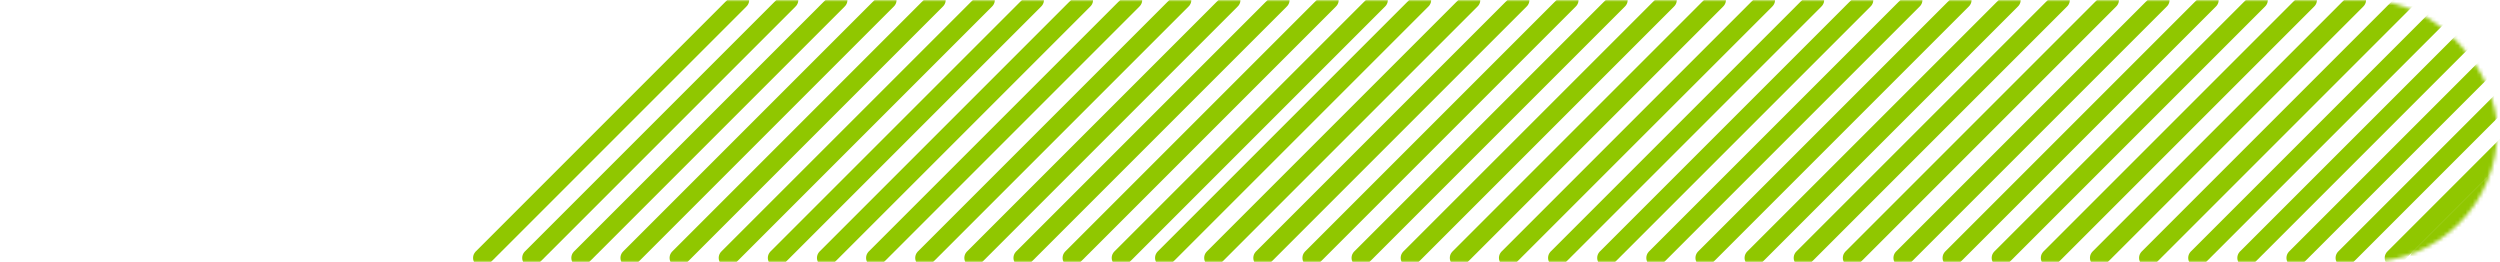 <svg width="687" height="72" viewBox="0 0 687 72" fill="none" xmlns="http://www.w3.org/2000/svg">
<mask id="mask0_253_21296" style="mask-type:alpha" maskUnits="userSpaceOnUse" x="0" y="0" width="687" height="72">
<rect width="686.25" height="72" rx="36" fill="#D9D9D9"/>
</mask>
<g mask="url(#mask0_253_21296)">
<path d="M390.784 0L319.909 70.875" stroke="#90C700" stroke-width="5" stroke-linecap="round" stroke-linejoin="round"/>
<path d="M404.284 0L333.409 70.875" stroke="#90C700" stroke-width="5" stroke-linecap="round" stroke-linejoin="round"/>
<path d="M417.784 0L346.909 70.875" stroke="#90C700" stroke-width="5" stroke-linecap="round" stroke-linejoin="round"/>
<path d="M431.284 0L360.409 70.875" stroke="#90C700" stroke-width="5" stroke-linecap="round" stroke-linejoin="round"/>
<path d="M444.784 0L373.909 70.875" stroke="#90C700" stroke-width="5" stroke-linecap="round" stroke-linejoin="round"/>
<path d="M458.284 0L387.409 70.875" stroke="#90C700" stroke-width="5" stroke-linecap="round" stroke-linejoin="round"/>
<path d="M471.784 0L400.909 70.875" stroke="#90C700" stroke-width="5" stroke-linecap="round" stroke-linejoin="round"/>
<path d="M485.284 0L414.409 70.875" stroke="#90C700" stroke-width="5" stroke-linecap="round" stroke-linejoin="round"/>
<path d="M498.784 0L427.909 70.875" stroke="#90C700" stroke-width="5" stroke-linecap="round" stroke-linejoin="round"/>
<path d="M512.284 0L441.409 70.875" stroke="#90C700" stroke-width="5" stroke-linecap="round" stroke-linejoin="round"/>
<path d="M525.784 0L454.909 70.875" stroke="#90C700" stroke-width="5" stroke-linecap="round" stroke-linejoin="round"/>
<path d="M539.284 0L468.409 70.875" stroke="#90C700" stroke-width="5" stroke-linecap="round" stroke-linejoin="round"/>
<path d="M552.784 0L481.909 70.875" stroke="#90C700" stroke-width="5" stroke-linecap="round" stroke-linejoin="round"/>
<path d="M566.284 0L495.409 70.875" stroke="#90C700" stroke-width="5" stroke-linecap="round" stroke-linejoin="round"/>
<path d="M579.784 0L508.909 70.875" stroke="#90C700" stroke-width="5" stroke-linecap="round" stroke-linejoin="round"/>
<path d="M593.693 0L522.818 70.875" stroke="#90C700" stroke-width="5" stroke-linecap="round" stroke-linejoin="round"/>
<path d="M607.193 0L536.318 70.875" stroke="#90C700" stroke-width="5" stroke-linecap="round" stroke-linejoin="round"/>
<path d="M620.693 0L549.818 70.875" stroke="#90C700" stroke-width="5" stroke-linecap="round" stroke-linejoin="round"/>
<path d="M634.193 0L563.318 70.875" stroke="#90C700" stroke-width="5" stroke-linecap="round" stroke-linejoin="round"/>
<path d="M647.693 0L576.818 70.875" stroke="#90C700" stroke-width="5" stroke-linecap="round" stroke-linejoin="round"/>
<path d="M661.193 0L590.318 70.875" stroke="#90C700" stroke-width="5" stroke-linecap="round" stroke-linejoin="round"/>
<path d="M674.693 0L603.818 70.875" stroke="#90C700" stroke-width="5" stroke-linecap="round" stroke-linejoin="round"/>
<path d="M688.193 0L617.318 70.875" stroke="#90C700" stroke-width="5" stroke-linecap="round" stroke-linejoin="round"/>
<path d="M701.693 0L630.818 70.875" stroke="#90C700" stroke-width="5" stroke-linecap="round" stroke-linejoin="round"/>
<path d="M715.193 0L644.318 70.875" stroke="#90C700" stroke-width="5" stroke-linecap="round" stroke-linejoin="round"/>
<path d="M728.693 0L657.818 70.875" stroke="#90C700" stroke-width="5" stroke-linecap="round" stroke-linejoin="round"/>
<path d="M735.693 0L664.818 70.875" stroke="#90C700" stroke-width="5" stroke-linecap="round" stroke-linejoin="round"/>
<path d="M742.193 0L671.318 70.875" stroke="#90C700" stroke-width="5" stroke-linecap="round" stroke-linejoin="round"/>
<path d="M755.693 0L684.818 70.875" stroke="#90C700" stroke-width="5" stroke-linecap="round" stroke-linejoin="round"/>
<path d="M203.375 0L132.5 70.875" stroke="#90C700" stroke-width="5" stroke-linecap="round" stroke-linejoin="round"/>
<path d="M216.875 0L146 70.875" stroke="#90C700" stroke-width="5" stroke-linecap="round" stroke-linejoin="round"/>
<path d="M230.375 0L159.5 70.875" stroke="#90C700" stroke-width="5" stroke-linecap="round" stroke-linejoin="round"/>
<path d="M243.875 0L173 70.875" stroke="#90C700" stroke-width="5" stroke-linecap="round" stroke-linejoin="round"/>
<path d="M257.375 0L186.5 70.875" stroke="#90C700" stroke-width="5" stroke-linecap="round" stroke-linejoin="round"/>
<path d="M270.875 0L200 70.875" stroke="#90C700" stroke-width="5" stroke-linecap="round" stroke-linejoin="round"/>
<path d="M284.375 0L213.5 70.875" stroke="#90C700" stroke-width="5" stroke-linecap="round" stroke-linejoin="round"/>
<path d="M297.875 0L227 70.875" stroke="#90C700" stroke-width="5" stroke-linecap="round" stroke-linejoin="round"/>
<path d="M311.375 0L240.5 70.875" stroke="#90C700" stroke-width="5" stroke-linecap="round" stroke-linejoin="round"/>
<path d="M324.875 0L254 70.875" stroke="#90C700" stroke-width="5" stroke-linecap="round" stroke-linejoin="round"/>
<path d="M338.375 0L267.5 70.875" stroke="#90C700" stroke-width="5" stroke-linecap="round" stroke-linejoin="round"/>
<path d="M351.875 0L281 70.875" stroke="#90C700" stroke-width="5" stroke-linecap="round" stroke-linejoin="round"/>
<path d="M365.375 0L294.5 70.875" stroke="#90C700" stroke-width="5" stroke-linecap="round" stroke-linejoin="round"/>
<path d="M378.875 0L308 70.875" stroke="#90C700" stroke-width="5" stroke-linecap="round" stroke-linejoin="round"/>
</g>
</svg>
